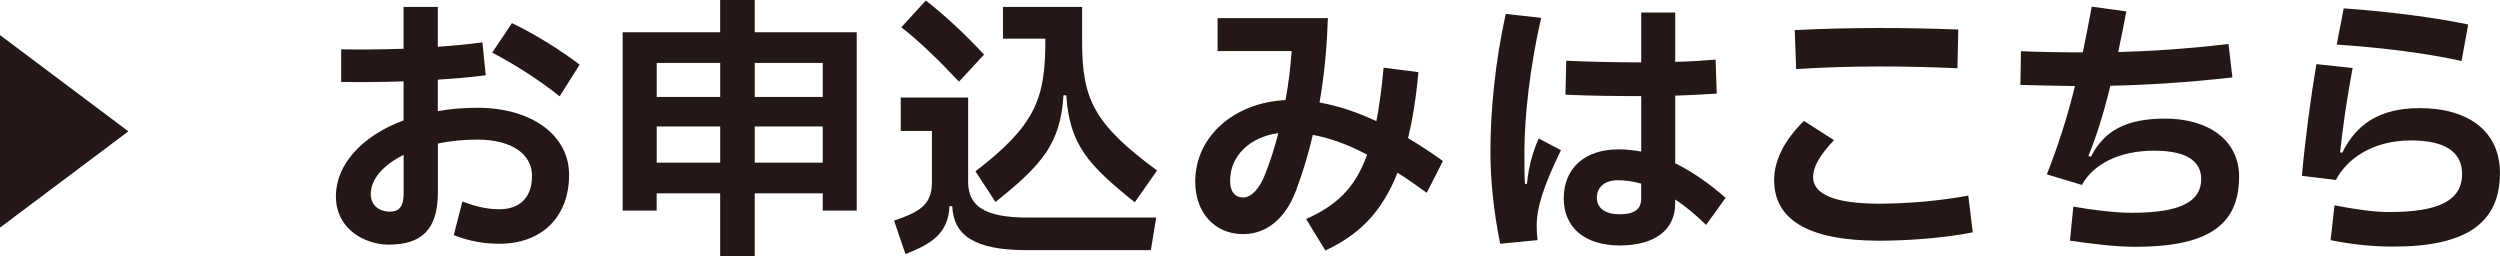 <?xml version="1.0" encoding="UTF-8"?><svg id="_レイヤー_2" xmlns="http://www.w3.org/2000/svg" viewBox="0 0 484.61 49.68"><defs><style>.cls-1{fill:#231815;stroke-width:0px;}</style></defs><g id="_レイヤー_1-2"><path class="cls-1" d="m110.32,33.8c0,8.48-5.51,13.45-13.5,13.45-2.75,0-5.72-.43-8.86-1.67l1.67-6.53c2.92,1.13,5.13,1.51,7.18,1.51,3.73,0,6.32-2.05,6.32-6.48,0-4.05-3.73-7.02-10.58-7.02-2.7,0-5.29.27-7.67.76v9.45c0,7.34-3.24,10.15-9.56,10.15-4.27,0-10.21-2.75-10.21-9.4,0-6.05,4.97-11.66,13.12-14.69v-7.56c-4.43.16-8.75.16-12.1.11v-6.32c3.4.05,7.67.05,12.1-.11V1.35h6.64v7.72c3.08-.22,6.05-.49,8.64-.86l.65,6.37c-2.7.38-5.89.65-9.29.86v6.1c2.38-.43,4.97-.65,7.67-.65,10.75,0,17.77,5.51,17.77,12.91Zm-32.08-3.78c-3.94,1.94-6.37,4.7-6.37,7.61,0,2.27,1.78,3.4,3.67,3.4,1.78,0,2.7-.92,2.7-3.51v-7.51Zm30.24-11.34c-3.46-2.81-8.48-6.1-13.07-8.48l3.83-5.72c4.59,2.21,9.5,5.29,13.12,8.05l-3.89,6.16Z"/><path class="cls-1" d="m146.31,6.26h19.76v34.56h-6.59v-3.35h-13.18v12.2h-6.7v-12.2h-12.31v3.35h-6.59V6.26h18.9V0h6.7v6.26Zm-6.7,5.94h-12.31v6.59h12.31v-6.59Zm-12.31,19.33h12.31v-7.02h-12.31v7.02Zm32.18-19.33h-13.18v6.59h13.18v-6.59Zm-13.18,19.33h13.18v-7.02h-13.18v7.02Z"/><path class="cls-1" d="m187.67,35.26c0,4.7,3.24,6.91,11.45,6.91h25l-1.03,6.32h-24.08c-10.26,0-14.2-2.97-14.42-8.53h-.54c-.22,5.24-3.4,7.29-8.53,9.29l-2.21-6.48c5.08-1.73,7.34-3.13,7.34-7.51v-9.88h-6.05v-6.48h13.07v16.36Zm-1.78-19.44c-3.46-3.67-7.51-7.72-11.18-10.53L179.46.11c3.46,2.65,7.78,6.64,11.29,10.48l-4.86,5.24Zm16.74-8.32h-8.21V1.35h15.34v6.59c0,11.12,2.11,15.98,14.53,25.11l-4.32,6.16c-9.13-7.29-12.64-11.23-13.28-20.74h-.54c-.59,9.45-4.21,13.5-13.18,20.68l-3.89-5.94c11.61-8.91,13.55-14.04,13.55-25.27v-.43Z"/><path class="cls-1" d="m276.57,37.37c-1.94-1.4-3.78-2.7-5.67-3.89-3.13,7.94-7.78,12.2-13.99,15.07l-3.73-6.1c5.67-2.54,9.4-5.72,11.83-12.47-3.46-1.84-6.97-3.19-10.53-3.83-.81,3.51-1.89,7.13-3.24,10.75-2.05,5.51-5.78,8.48-10.26,8.48-5.51,0-9.29-4.1-9.29-10.21,0-8.64,7.45-15.28,17.5-15.77.59-3.19.97-6.37,1.19-9.5h-14.36V3.51h21.38c-.16,4.97-.59,10.53-1.62,16.36,3.62.65,7.24,1.84,11.02,3.62.59-2.97,1.03-6.37,1.4-10.37l6.75.86c-.43,4.91-1.13,9.13-2,12.8,2.21,1.3,4.48,2.81,6.75,4.43l-3.13,6.16Zm-31.32-3.62c1.03-2.65,1.89-5.29,2.54-7.94-5.62.76-9.34,4.48-9.34,9.23,0,2.11.92,3.24,2.54,3.24s3.19-1.78,4.27-4.54Z"/><path class="cls-1" d="m302.58,29.11c-3.46,7.13-4.7,11.18-4.7,14.63,0,.92.05,1.89.16,2.81l-7.24.7c-1.3-6.48-1.89-12.42-1.89-17.87,0-7.61.86-17.17,2.97-26.68l6.86.76c-2.21,9.67-3.24,19.33-3.24,25.97,0,2.59,0,4.7.11,6.21h.38c.38-3.62,1.08-5.99,2.27-8.8l4.32,2.27Zm28.13,14.47c-2-1.94-4-3.62-5.99-4.91v.81c0,5.08-3.94,8.1-10.75,8.1s-10.85-3.51-10.85-9.13,3.83-9.5,10.64-9.5c1.46,0,2.92.16,4.38.43v-10.75c-4.21,0-9.83-.05-14.69-.27l.16-6.59c4.59.22,10.21.32,14.53.32V2.43h6.59v9.56c2.48-.05,5.24-.22,7.83-.43l.22,6.59c-2.81.16-5.45.32-8.05.38v13.12c3.19,1.57,6.43,3.78,9.77,6.7l-3.78,5.24Zm-12.58-7.99c-1.51-.43-3.02-.65-4.54-.65-2.59,0-4.05,1.4-4.05,3.4s1.62,3.19,4.43,3.19,4.16-.92,4.16-3.02v-2.92Z"/><path class="cls-1" d="m343.9,34.94c0-3.73,1.89-7.67,5.78-11.5l5.83,3.73c-2.81,2.97-4.05,5.18-4.05,7.18,0,3.29,4.16,5.13,12.8,5.13,5.56,0,11.77-.54,17.28-1.57l.87,7.13c-5.13,1.03-12.15,1.62-18.14,1.62-14.04,0-20.36-4.27-20.36-11.72Zm4-29.11c10.96-.54,21.65-.49,31.7-.11l-.16,7.51c-9.72-.43-20.3-.54-31.27.16l-.27-7.56Z"/><path class="cls-1" d="m434.03,34.29c0,9.34-6.05,13.55-20.09,13.55-3.67,0-8.32-.54-12.69-1.19l.65-6.59c4.1.7,8.32,1.19,11.34,1.19,9.29,0,13.45-2.11,13.45-6.53,0-3.67-3.13-5.51-9.13-5.51-6.64,0-11.77,2.54-13.99,6.64l-6.8-2.05c2.16-5.51,3.94-10.96,5.45-17.12-3.51-.05-6.8-.11-10.58-.22l.11-6.53c4.21.16,7.61.22,11.99.22.59-2.75,1.13-5.72,1.73-8.86l6.7.92c-.54,2.81-1.03,5.45-1.57,7.88,5.94-.16,13.23-.59,21.38-1.57l.76,6.48c-8.8,1.03-17.55,1.51-23.65,1.62-1.46,5.94-2.92,10.37-4.27,13.61l.49.16c2.54-5.02,6.8-7.4,14.37-7.4,8.32,0,14.36,4.1,14.36,11.29Z"/><path class="cls-1" d="m452.53,39.8c4.21.81,7.56,1.3,10.64,1.3,9.34,0,14.09-2.11,14.09-7.4,0-4.32-3.46-6.48-9.88-6.48-7.72,0-12.58,3.78-14.58,7.67l-6.59-.81c.59-6.7,1.67-14.96,2.81-21.65l7.02.76c-1.13,6.05-1.89,11.34-2.43,16.36l.43.05c2.65-5.4,7.07-8.64,15.01-8.64,9.56,0,15.55,4.59,15.55,12.58,0,9.67-6.53,14.26-20.63,14.26-4,0-7.78-.38-12.2-1.24l.76-6.75Zm24.62-27.97c-6.37-1.46-15.28-2.59-24.19-3.19l1.35-7.02c9.13.65,18.09,1.84,24.14,3.13l-1.29,7.07Z"/><polygon class="cls-1" points="0 44.12 24.88 25.46 0 6.8 0 44.12"/></g></svg>